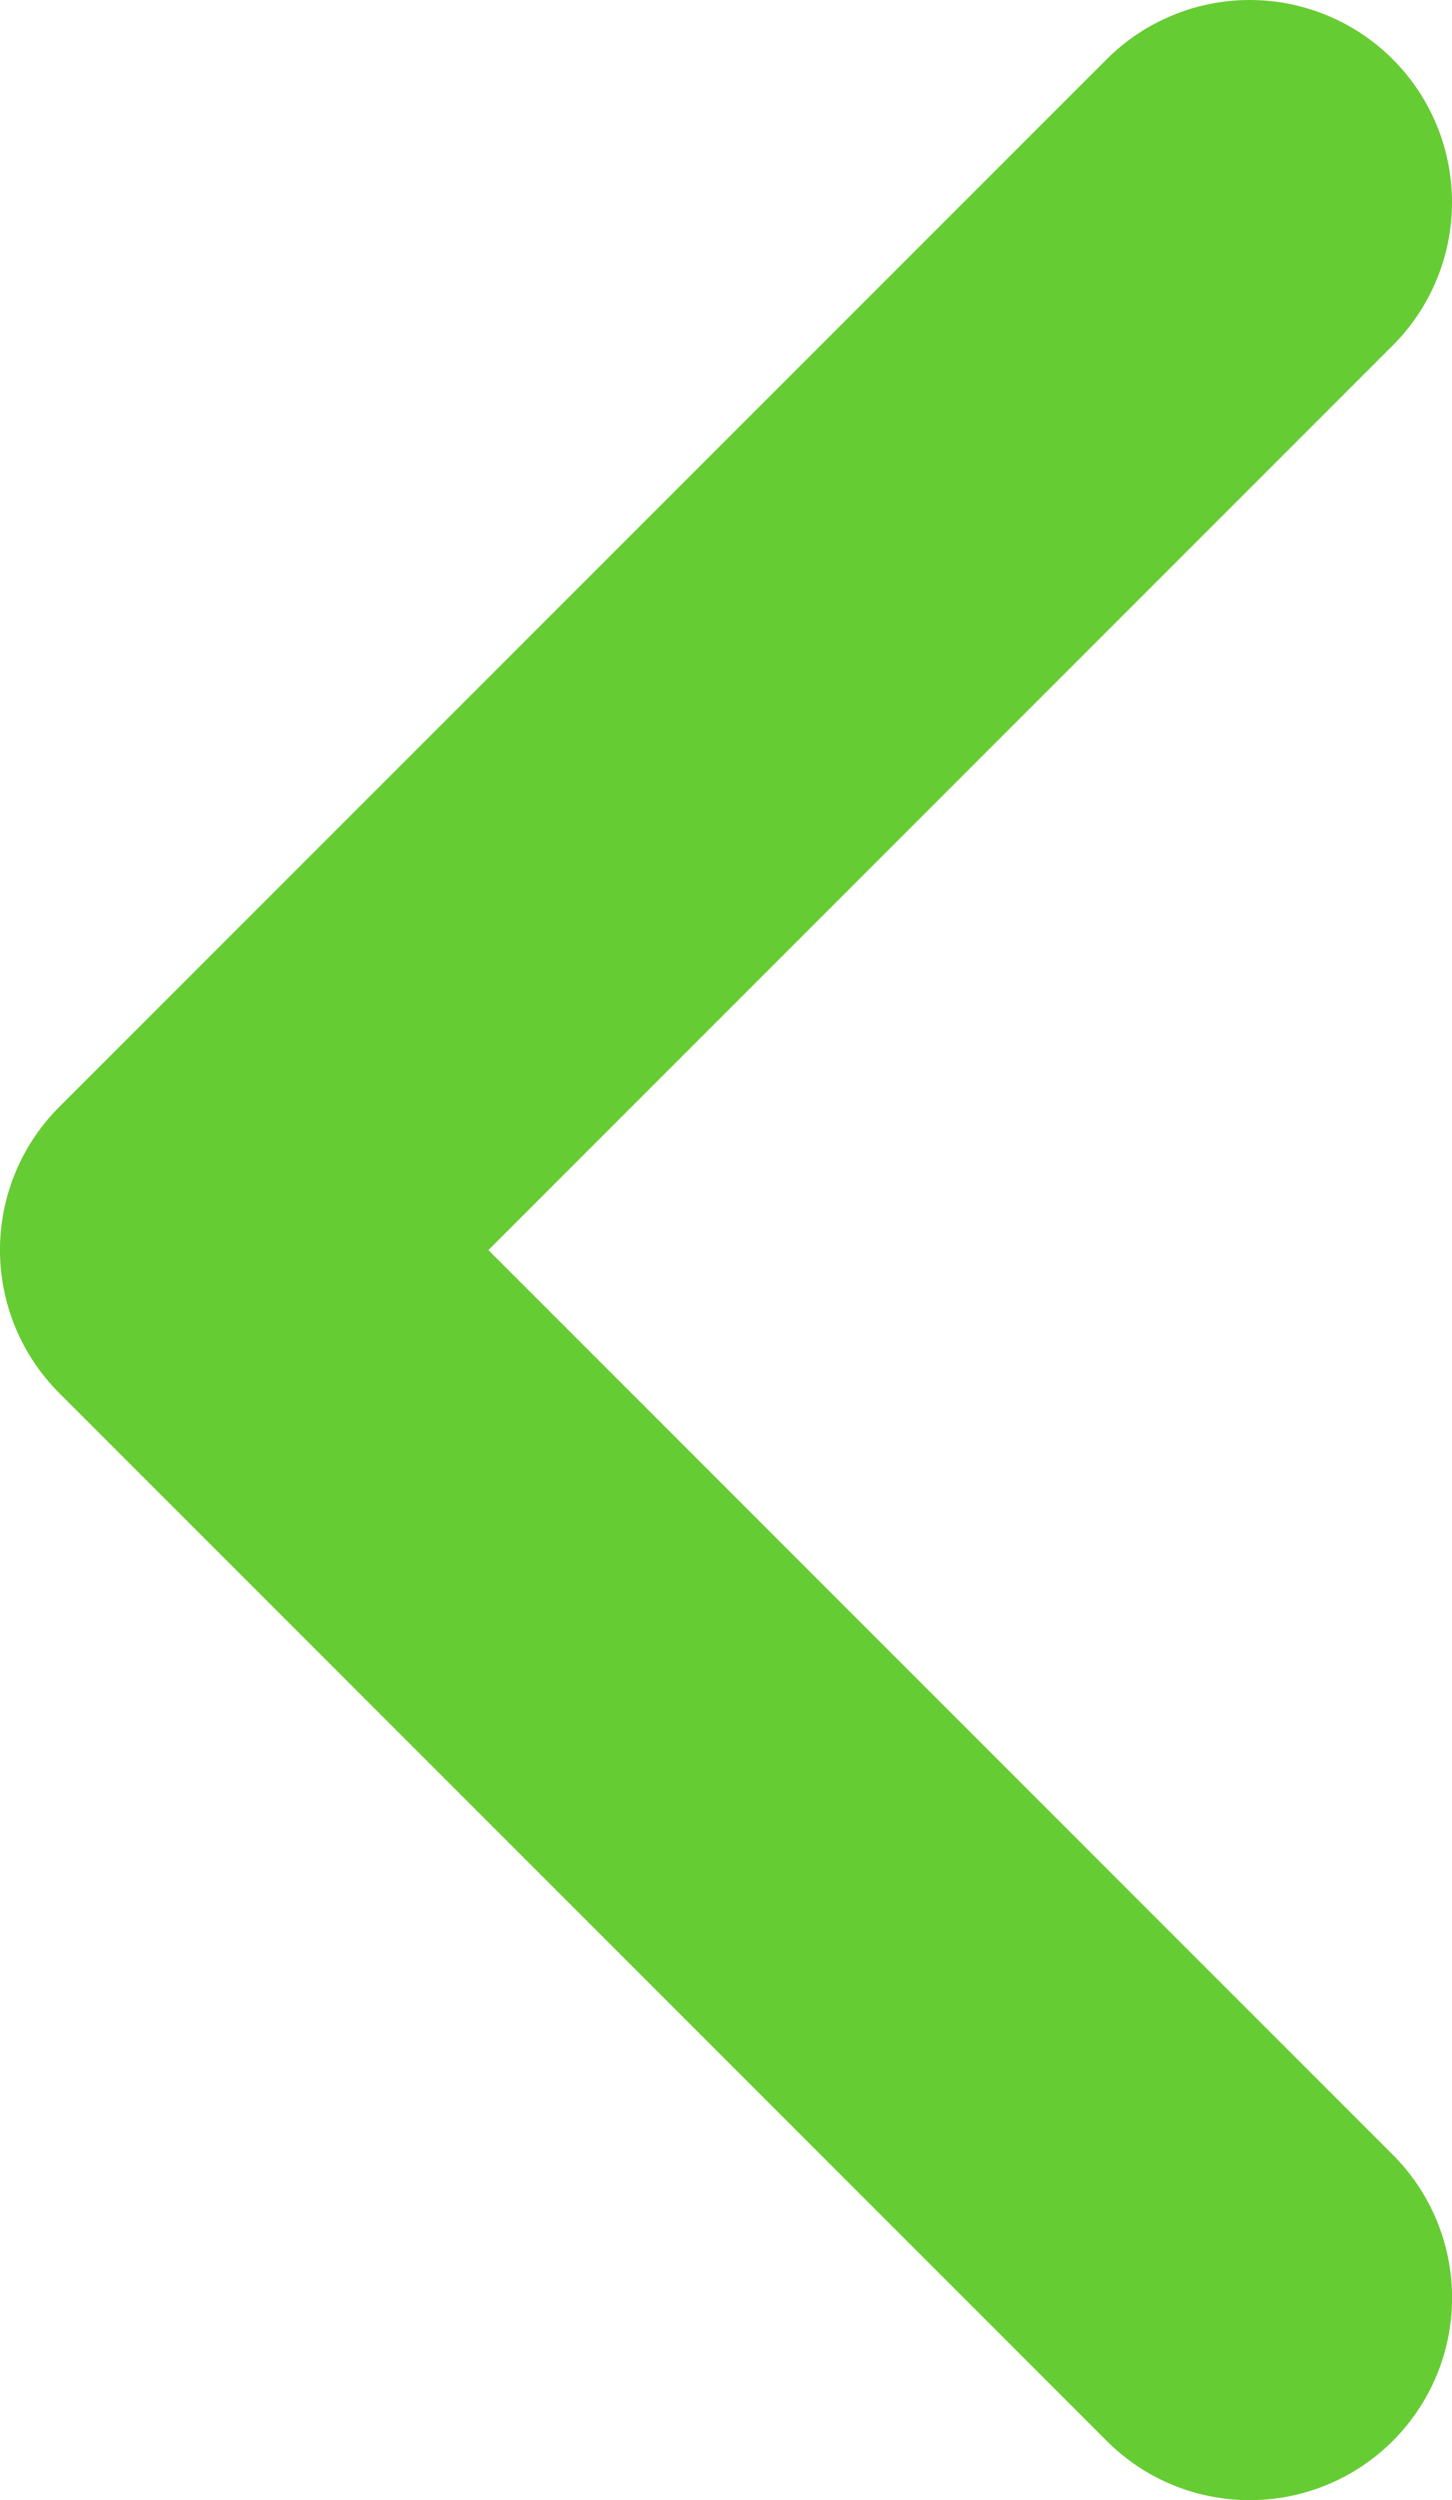 <svg xmlns="http://www.w3.org/2000/svg" width="13.943" height="24" viewBox="0 0 13.943 24">
  <title>for-future-events</title>
  <g id="レイヤー_2" data-name="レイヤー 2">
    <g id="design">
      <path d="M12,24a1.936,1.936,0,0,1-1.373-.569L.569,13.373a1.942,1.942,0,0,1,0-2.747L10.627.569A1.942,1.942,0,0,1,13.374,3.316L4.69,12l8.684,8.684A1.942,1.942,0,0,1,12,24Z" fill="#6c3"/>
    </g>
  </g>
</svg>
